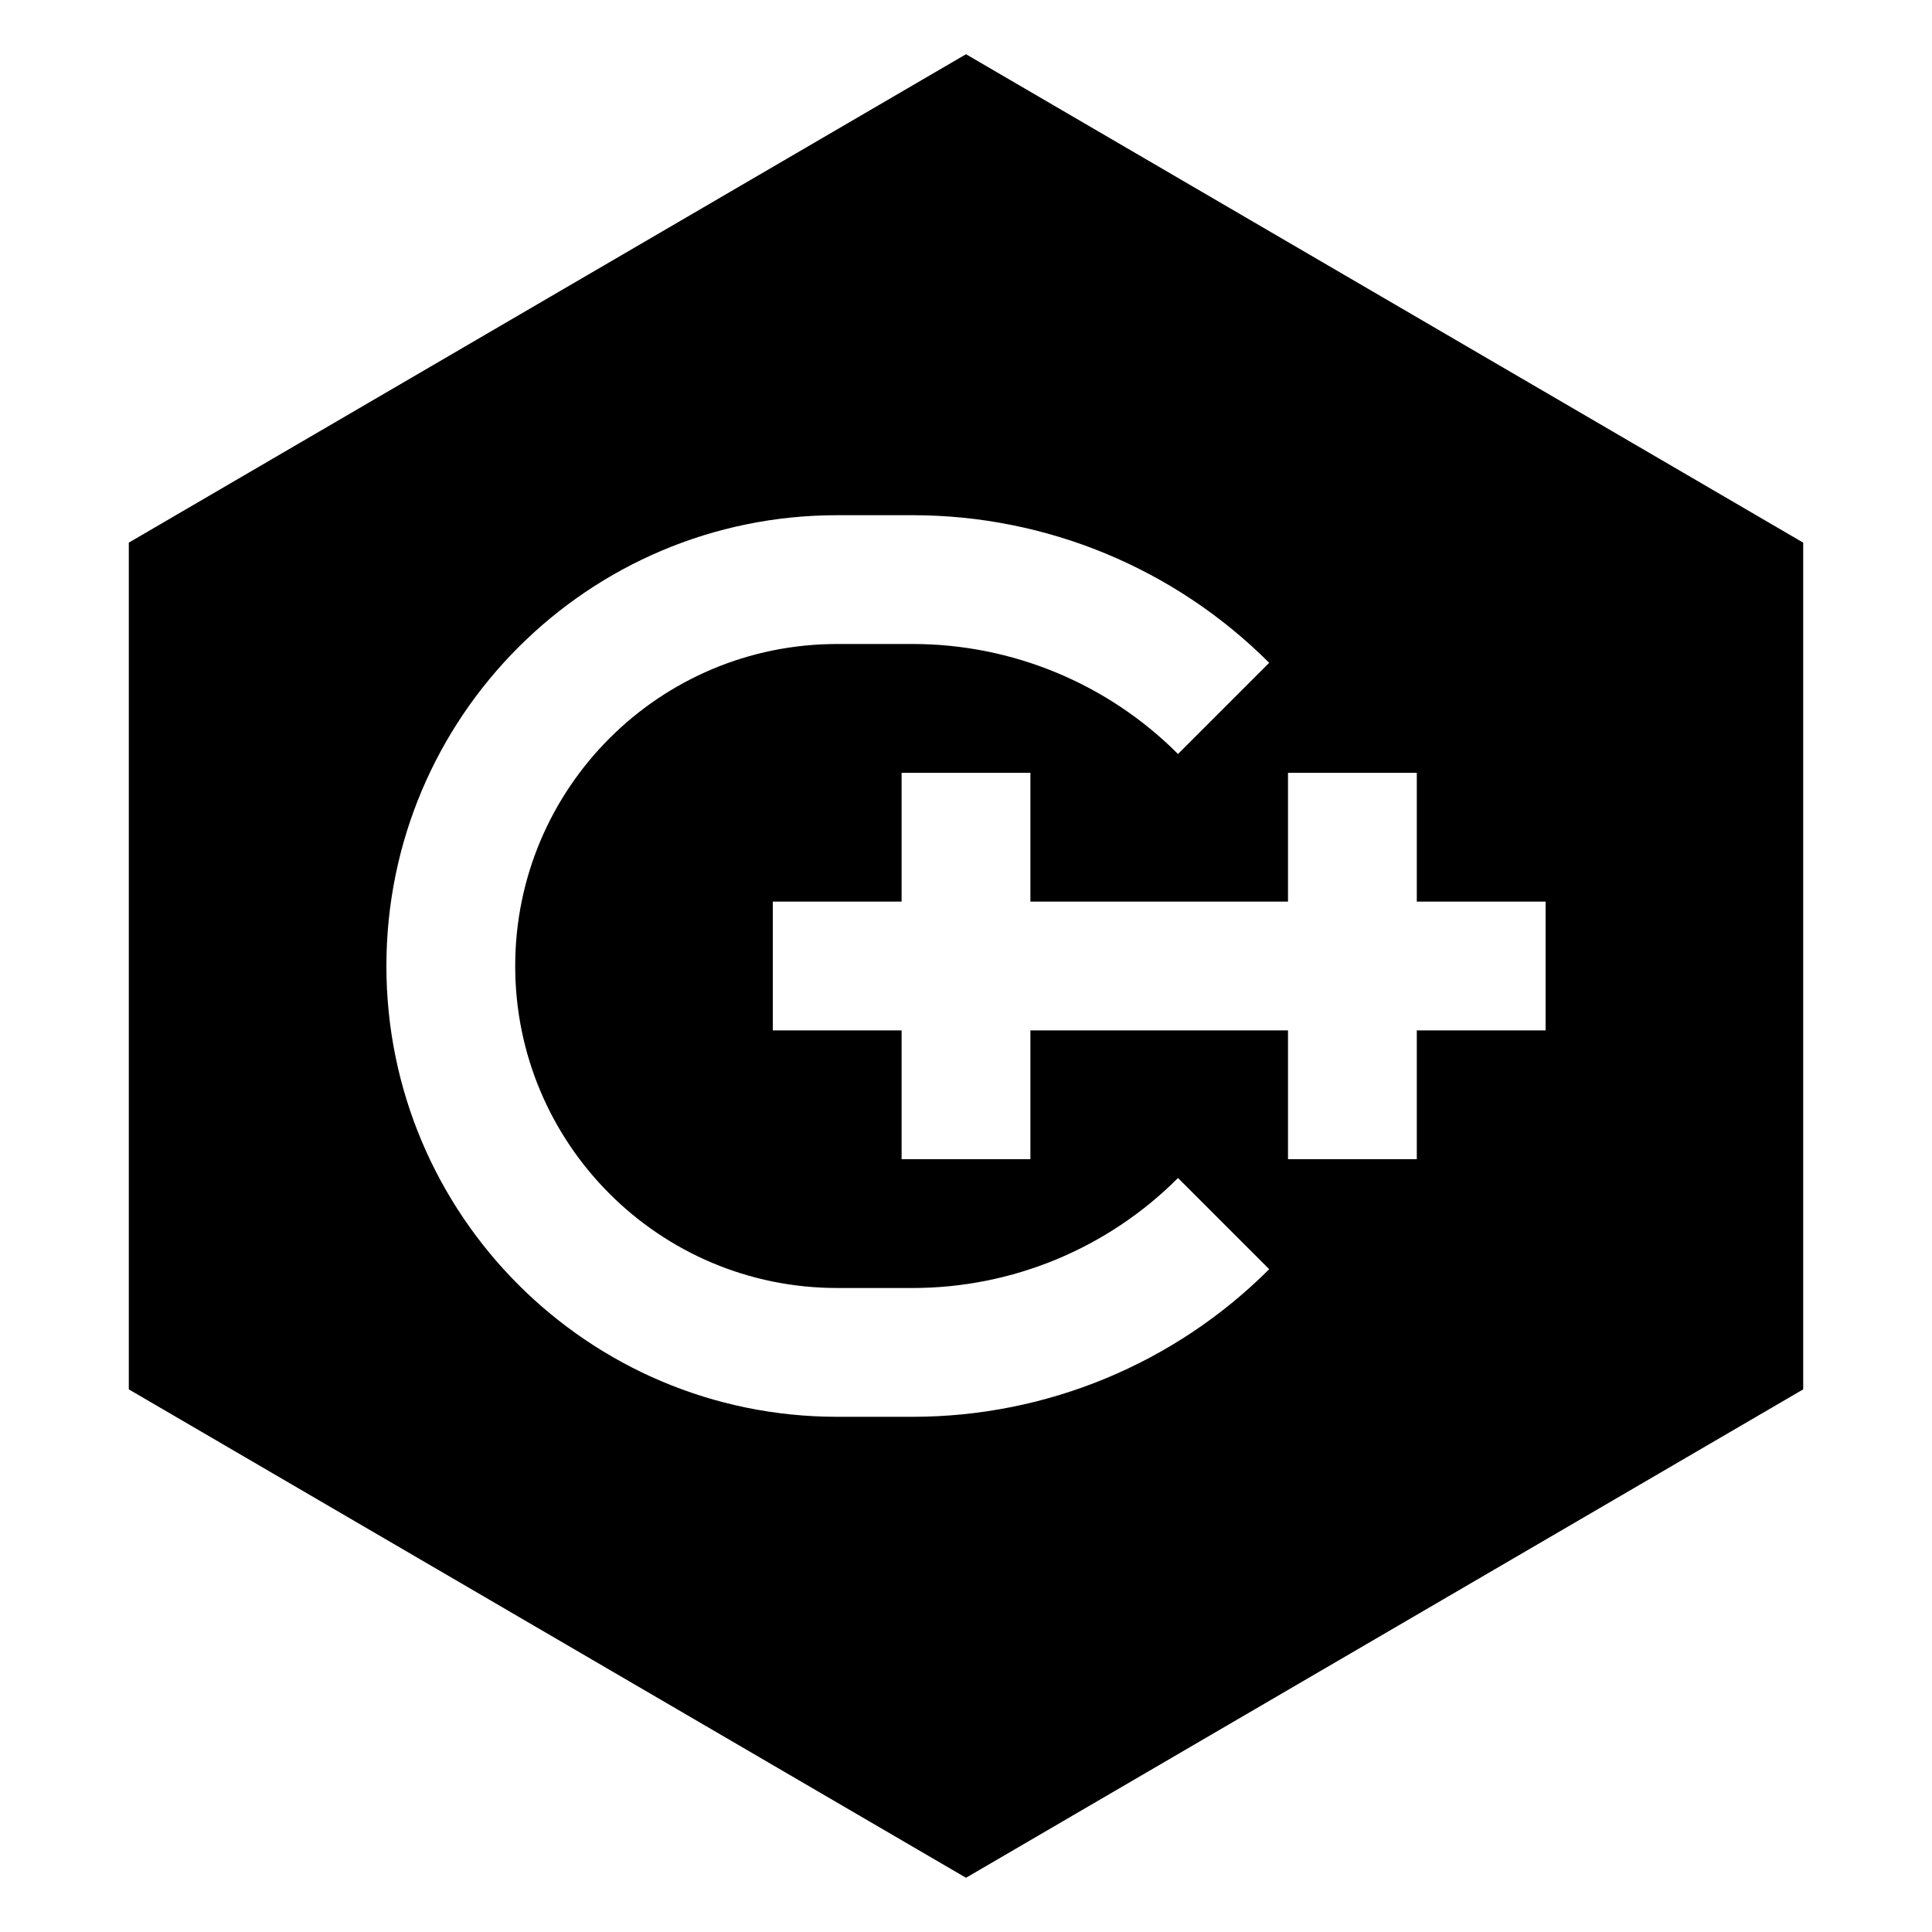 <?xml version="1.0" encoding="utf-8"?>
<svg width="800px" height="800px" viewBox="0 0 15 15" fill="none" xmlns="http://www.w3.org/2000/svg">
<path fill-rule="evenodd" clip-rule="evenodd" d="M7.5 0.421L14 4.213V10.787L7.5 14.579L1 10.787V4.213L7.5 0.421ZM6.5 4C4.567 4 3 5.567 3 7.5C3 9.433 4.567 11 6.5 11H7.086C8.124 11 9.12 10.588 9.854 9.854L9.146 9.146C8.6 9.693 7.859 10 7.086 10H6.5C5.119 10 4 8.881 4 7.5C4 6.119 5.119 5 6.5 5H7.086C7.859 5 8.6 5.307 9.146 5.854L9.854 5.146C9.12 4.412 8.124 4 7.086 4H6.5ZM7 7V6H8V7H10V6H11V7H12V8H11V9H10V8H8V9H7V8H6V7H7Z" fill="#000000"/>
</svg>